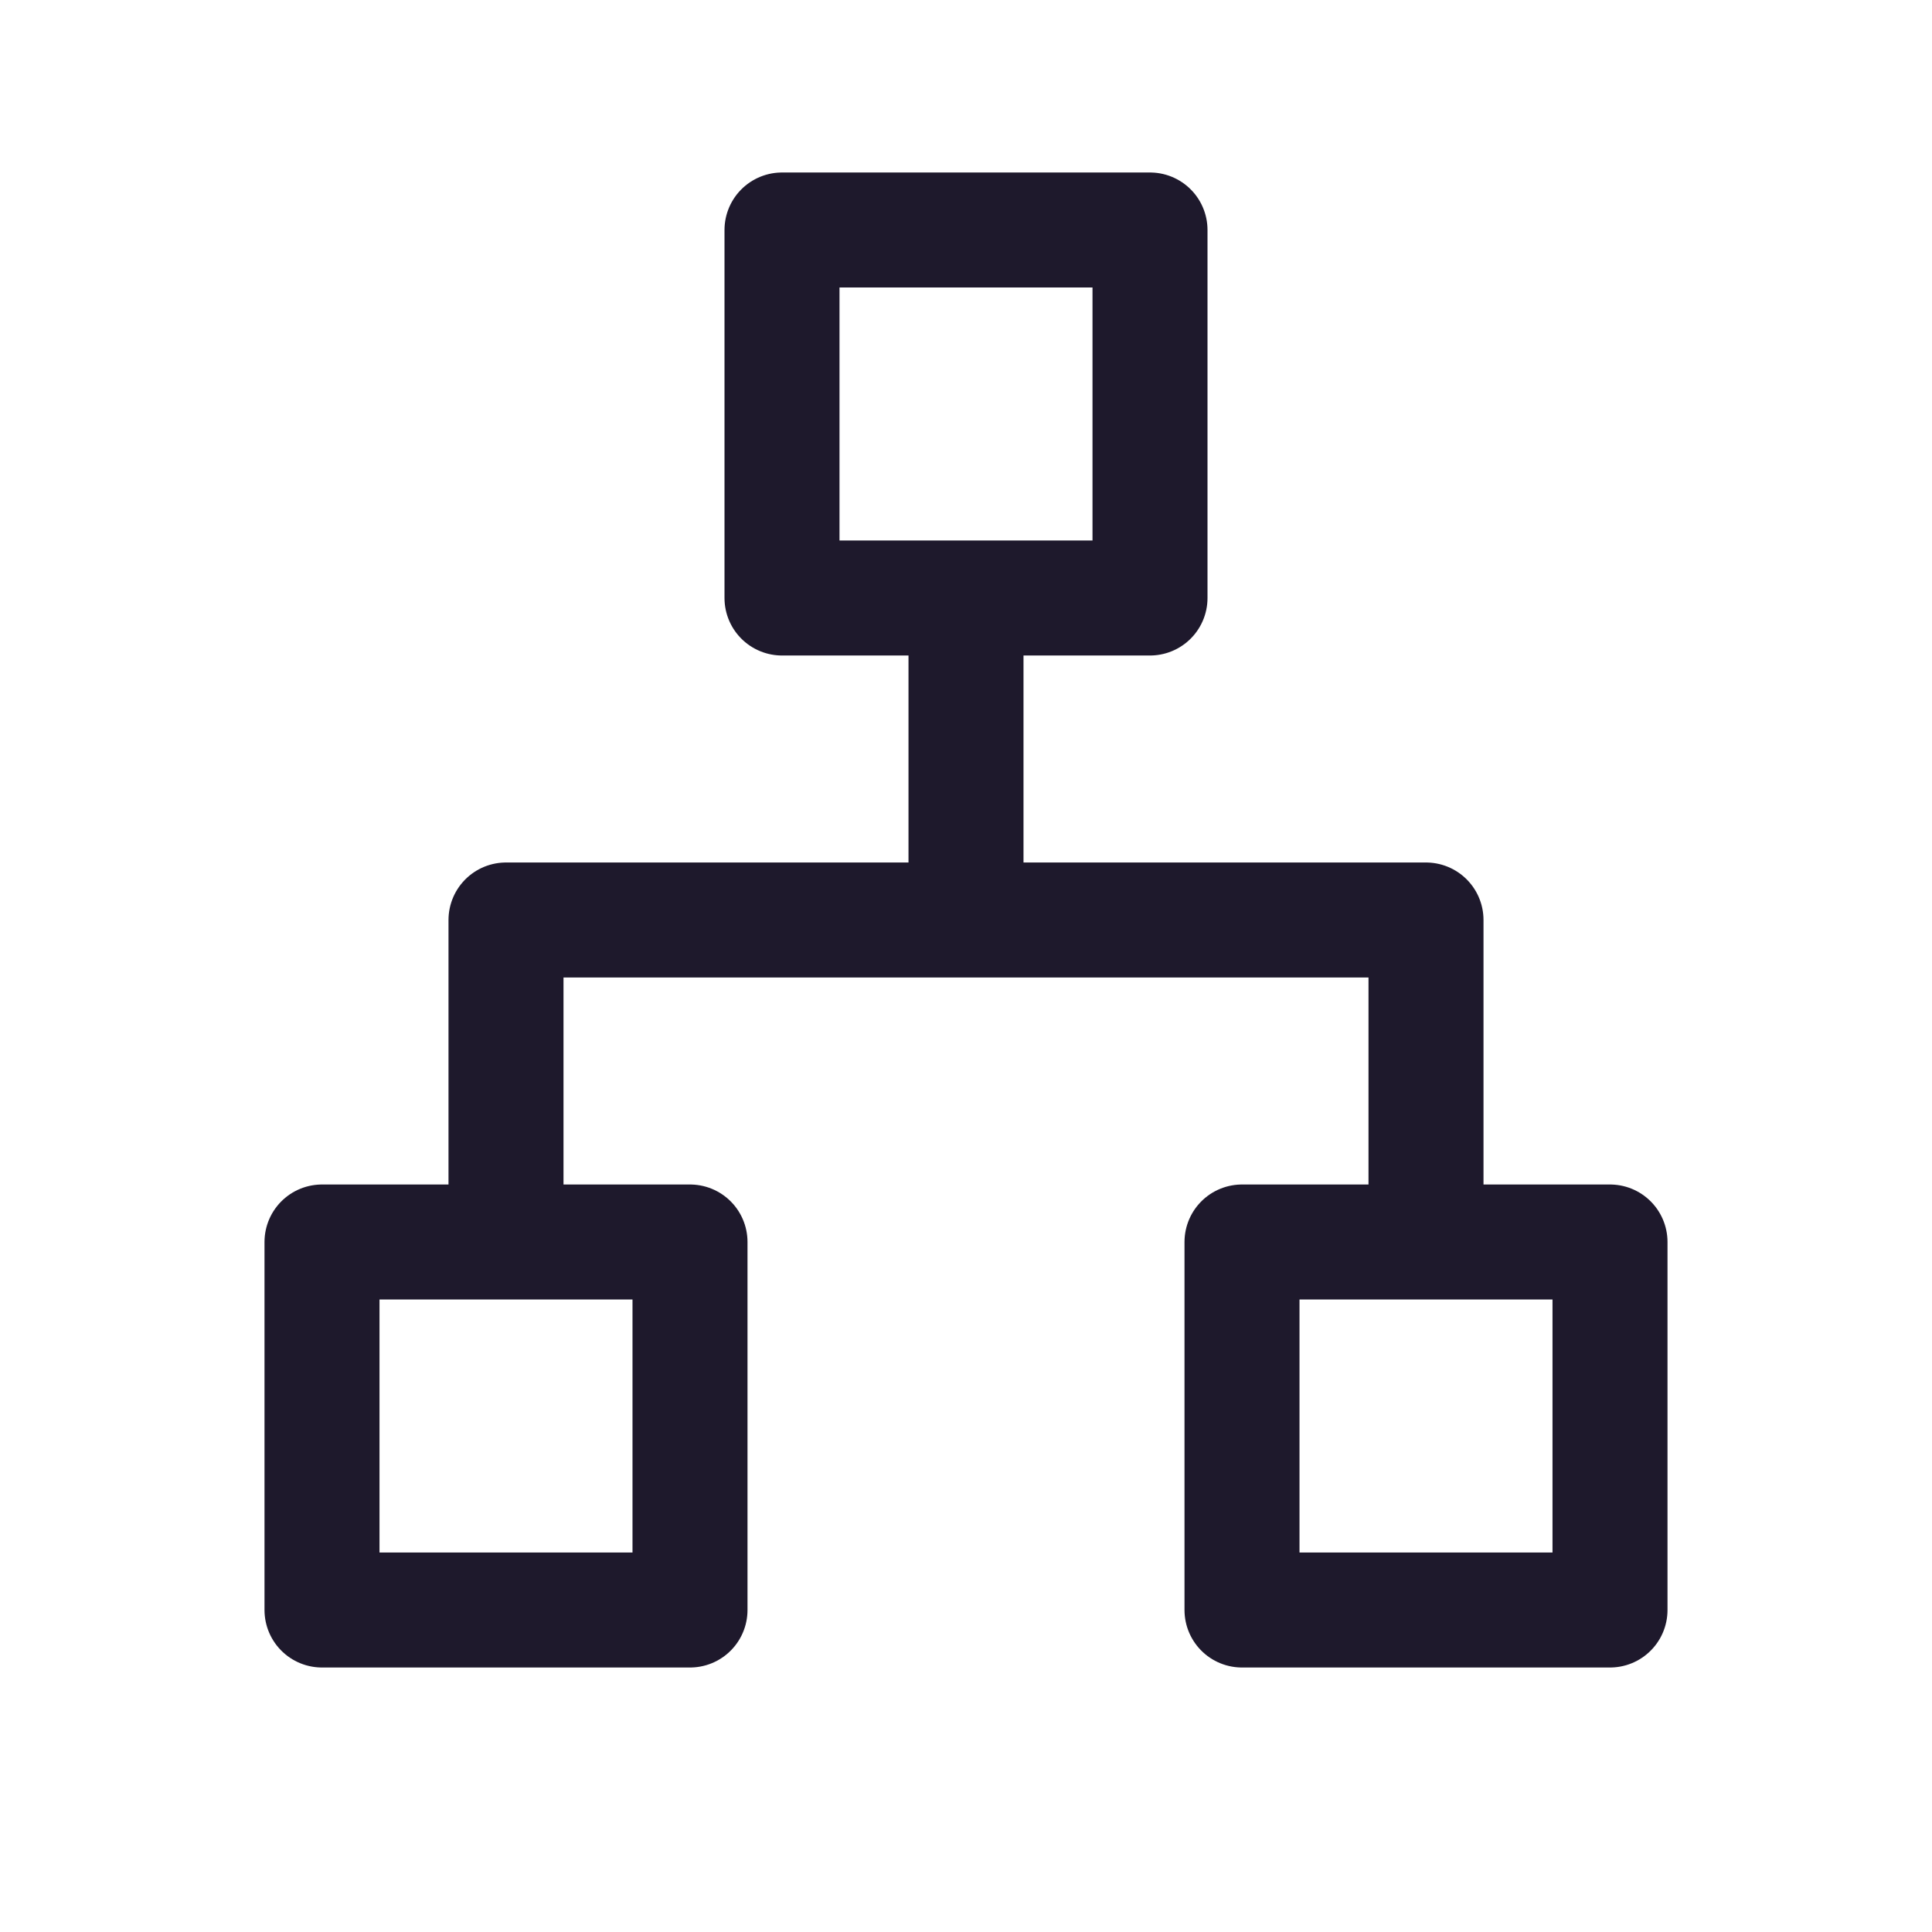 <svg width="42" height="42" viewBox="0 0 42 42" fill="none" xmlns="http://www.w3.org/2000/svg" xmlns:xlink="http://www.w3.org/1999/xlink">
							<defs/>
							<rect id="画板 6942" width="42" height="42" fill="#FFFFFF" fill-opacity="0"/>
							<path id="矢量 466" d="M11 27L11 20L31 20L31 27" stroke="#1E192C" stroke-opacity="1" stroke-width="2.5" stroke-linejoin="round"/>
							<path id="矢量 467" d="M21 13L21 20" stroke="#1E192C" stroke-opacity="1" stroke-width="2.5" stroke-linejoin="round"/>
							<rect id="矩形 3206" x="27" y="27" width="8" height="8" stroke="#1E192C" stroke-opacity="1" stroke-width="2.5" stroke-linejoin="round"/>
							<rect id="矩形 3207" x="17" y="5" width="8" height="8" stroke="#1E192C" stroke-opacity="1" stroke-width="2.5" stroke-linejoin="round"/>
							<rect id="矩形 3206" x="7" y="27" width="8" height="8" stroke="#1E192C" stroke-opacity="1" stroke-width="2.5" stroke-linejoin="round"/>
							</svg>